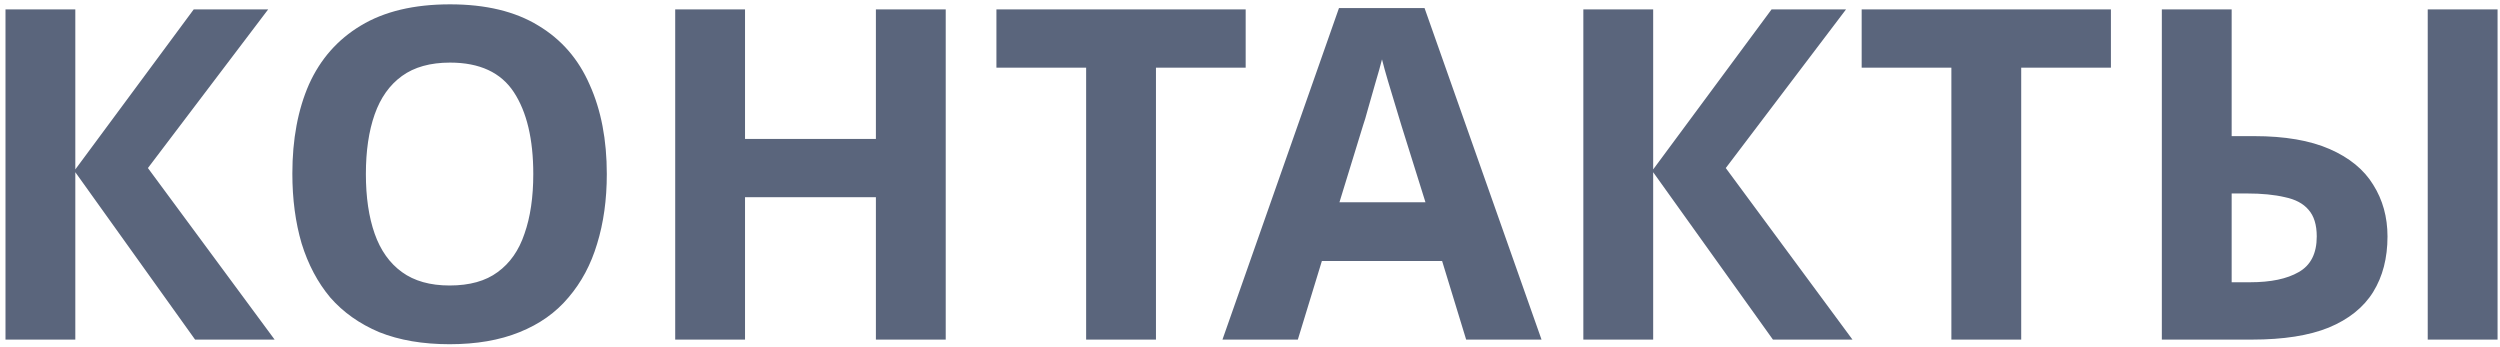 <?xml version="1.0" encoding="UTF-8"?> <svg xmlns="http://www.w3.org/2000/svg" width="346" height="48" viewBox="0 0 346 48" fill="none"><path d="M38.008 47H27L10.424 23.832V47H0.76V1.304H10.424V23.448L26.808 1.304H37.112L20.472 23.256L38.008 47ZM83.982 24.088C83.982 27.629 83.534 30.851 82.638 33.752C81.785 36.611 80.462 39.085 78.67 41.176C76.921 43.267 74.659 44.867 71.886 45.976C69.155 47.085 65.934 47.64 62.222 47.64C58.51 47.64 55.267 47.085 52.494 45.976C49.763 44.824 47.502 43.224 45.71 41.176C43.961 39.085 42.638 36.589 41.742 33.688C40.889 30.787 40.462 27.565 40.462 24.024C40.462 19.288 41.23 15.171 42.766 11.672C44.345 8.173 46.734 5.464 49.934 3.544C53.177 1.581 57.294 0.6 62.286 0.6C67.235 0.6 71.31 1.581 74.51 3.544C77.71 5.464 80.078 8.195 81.614 11.736C83.193 15.235 83.982 19.352 83.982 24.088ZM50.638 24.088C50.638 27.288 51.043 30.04 51.854 32.344C52.665 34.648 53.923 36.419 55.63 37.656C57.337 38.893 59.534 39.512 62.222 39.512C64.995 39.512 67.214 38.893 68.878 37.656C70.585 36.419 71.822 34.648 72.59 32.344C73.401 30.04 73.806 27.288 73.806 24.088C73.806 19.267 72.91 15.491 71.118 12.76C69.326 10.029 66.382 8.664 62.286 8.664C59.555 8.664 57.337 9.283 55.63 10.52C53.923 11.757 52.665 13.528 51.854 15.832C51.043 18.136 50.638 20.888 50.638 24.088ZM130.888 47H121.224V27.288H103.112V47H93.448V1.304H103.112V19.224H121.224V1.304H130.888V47ZM159.985 47H150.321V9.368H137.905V1.304H172.401V9.368H159.985V47ZM202.916 47L199.588 36.12H182.948L179.62 47H169.188L185.316 1.112H197.156L213.348 47H202.916ZM193.956 17.368C193.742 16.643 193.465 15.725 193.124 14.616C192.782 13.507 192.441 12.376 192.1 11.224C191.758 10.072 191.481 9.069 191.268 8.216C191.054 9.069 190.756 10.136 190.372 11.416C190.03 12.653 189.689 13.848 189.348 15C189.049 16.109 188.814 16.899 188.644 17.368L185.38 27.992H197.284L193.956 17.368ZM256.383 47H245.375L228.799 23.832V47H219.135V1.304H228.799V23.448L245.183 1.304H255.487L238.847 23.256L256.383 47ZM279.735 47H270.071V9.368H257.655V1.304H292.151V9.368H279.735V47ZM299.198 47V1.304H308.862V18.84H311.998C316.222 18.84 319.699 19.437 322.43 20.632C325.16 21.827 327.166 23.469 328.446 25.56C329.768 27.651 330.43 30.04 330.43 32.728C330.43 35.715 329.768 38.275 328.446 40.408C327.123 42.541 325.075 44.184 322.302 45.336C319.571 46.445 316.03 47 311.678 47H299.198ZM311.422 39.064C314.28 39.064 316.52 38.595 318.142 37.656C319.806 36.717 320.638 35.075 320.638 32.728C320.638 31.107 320.254 29.869 319.486 29.016C318.76 28.163 317.672 27.587 316.222 27.288C314.771 26.947 313.022 26.776 310.974 26.776H308.862V39.064H311.422ZM335.998 47V1.304H345.662V47H335.998Z" fill="#5A657C"></path></svg> 